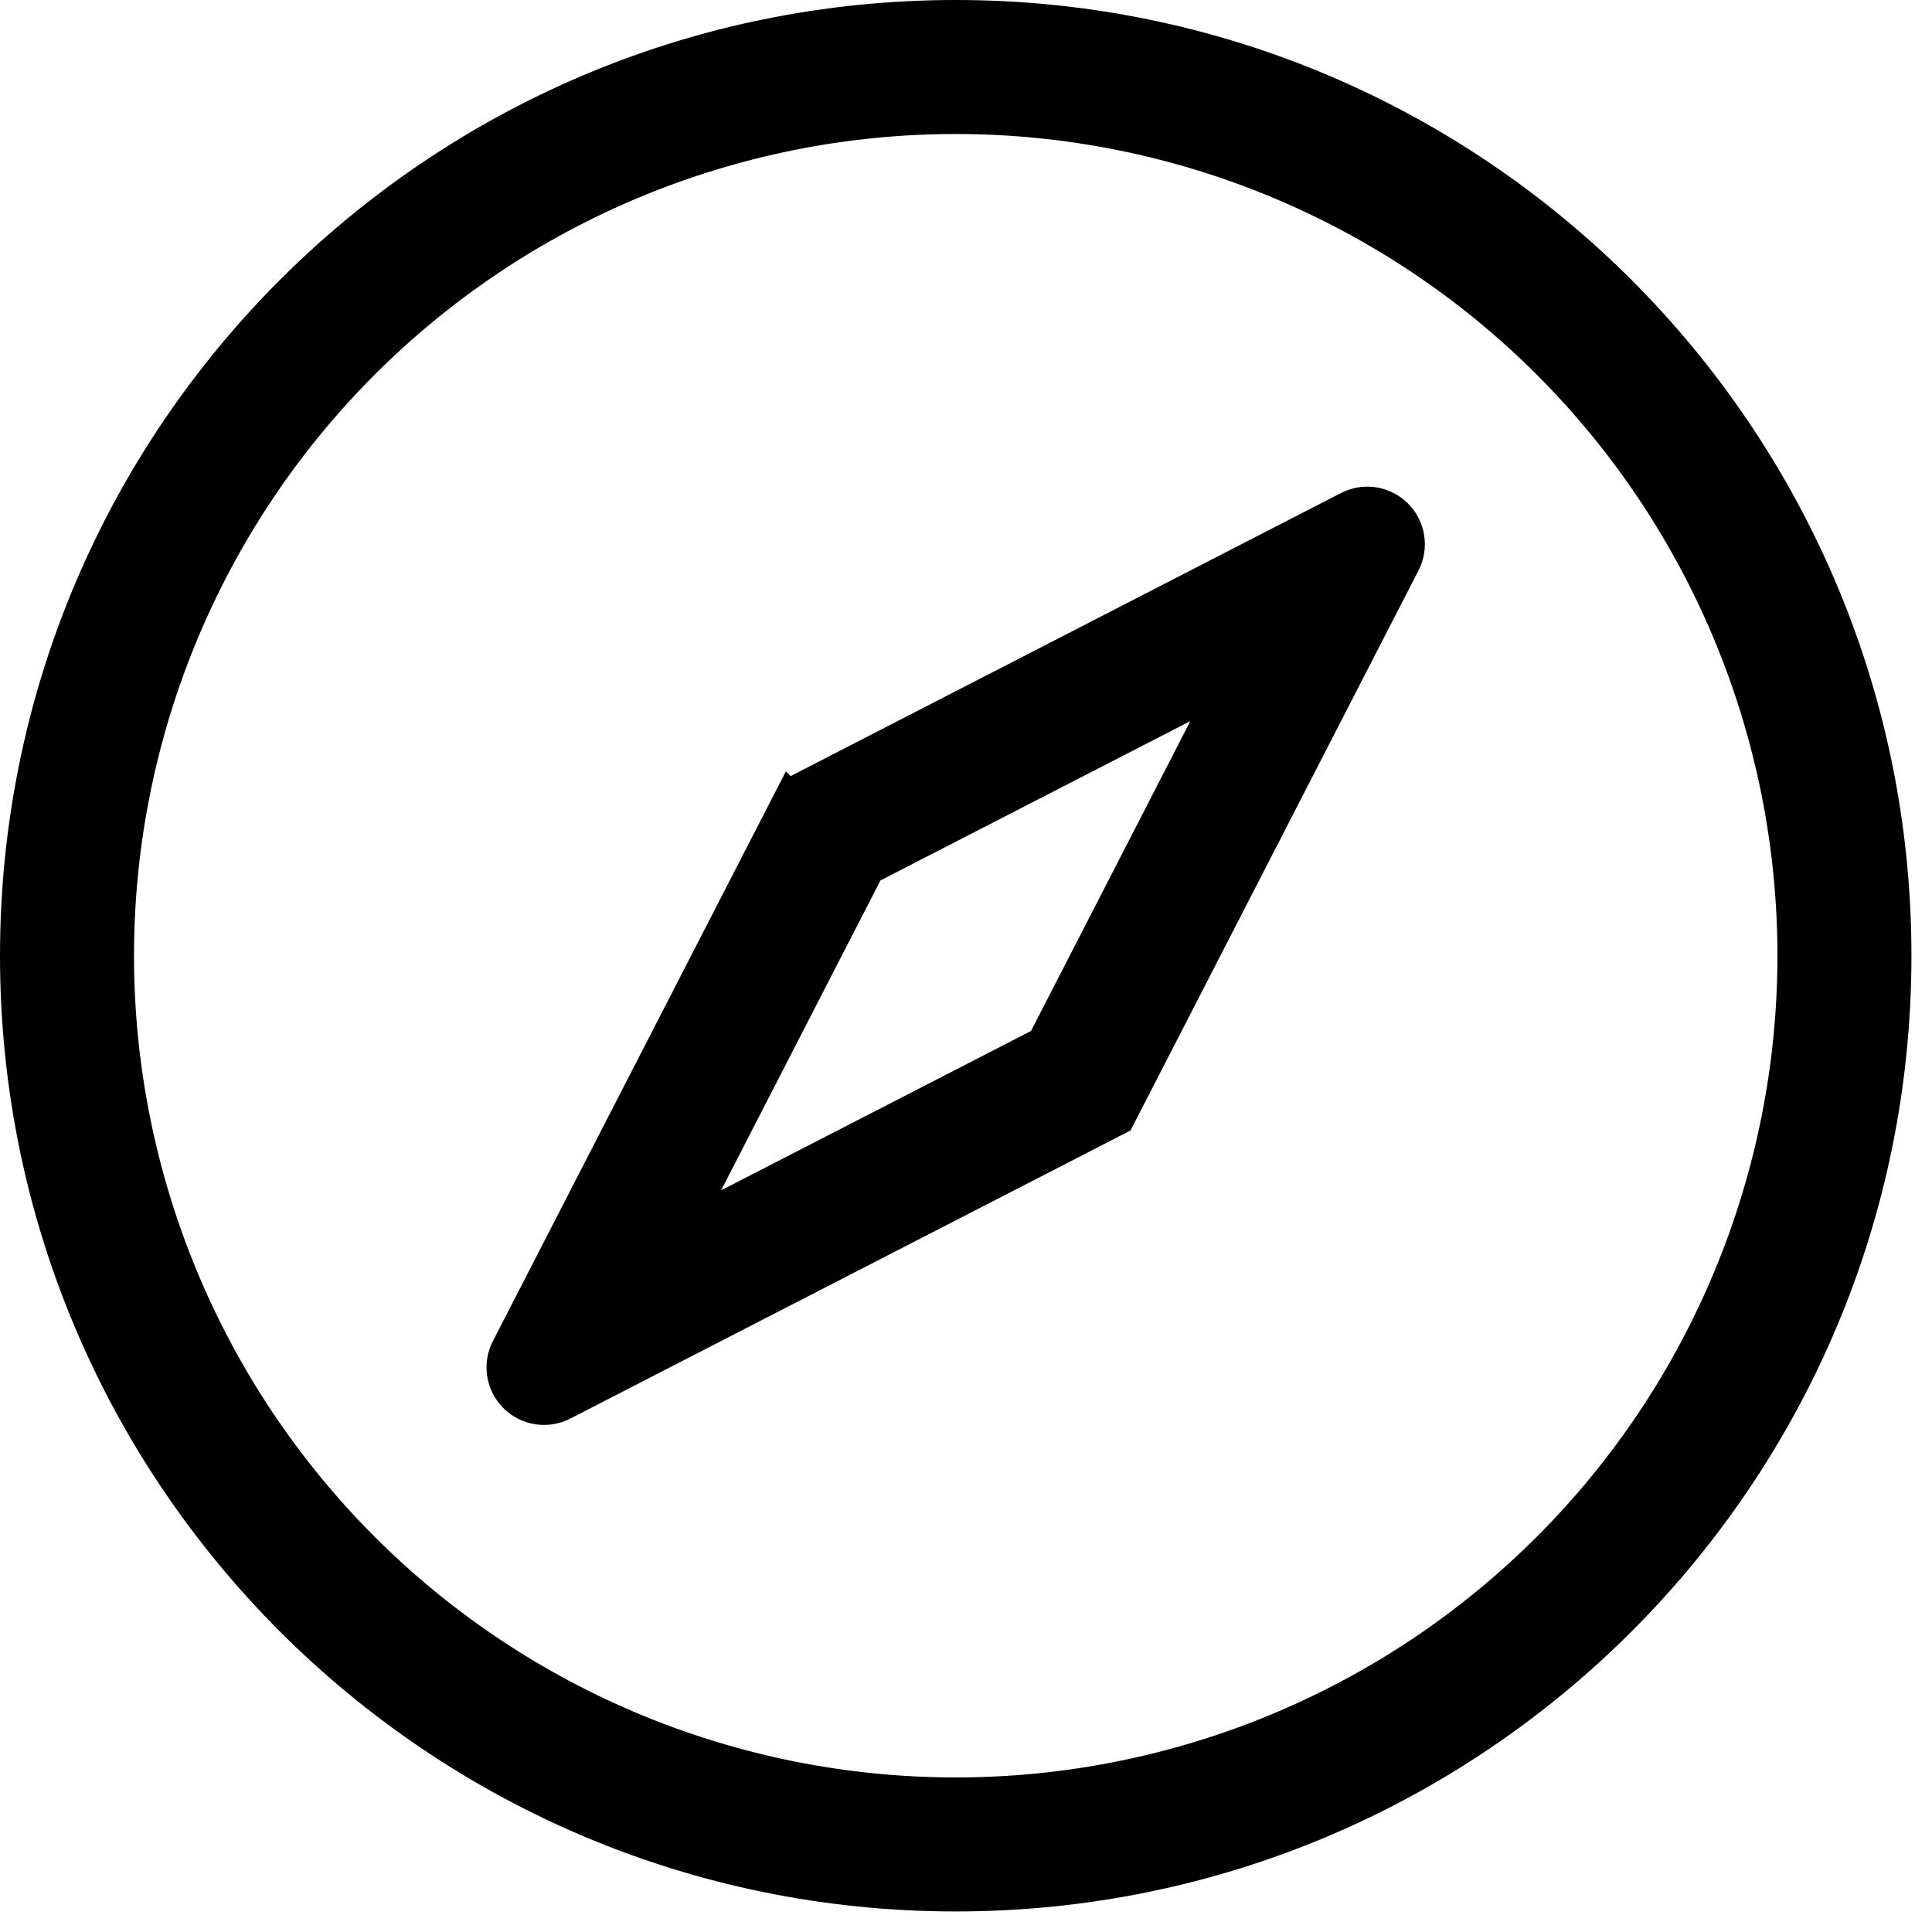<?xml version="1.0" encoding="UTF-8"?>
<svg xmlns="http://www.w3.org/2000/svg" width="47" height="47" viewBox="0 0 47 47" fill="none">
  <path fill-rule="evenodd" clip-rule="evenodd" d="M23.25 43.49C28.618 43.49 33.766 41.358 37.562 37.562C41.358 33.766 43.49 28.618 43.49 23.25C43.49 17.882 41.358 12.734 37.562 8.938C33.766 5.142 28.618 3.01 23.25 3.01C17.882 3.01 12.734 5.142 8.938 8.938C5.142 12.734 3.01 17.882 3.01 23.25C3.01 28.618 5.142 33.766 8.938 37.562C12.734 41.358 17.882 43.49 23.25 43.49ZM23.25 46.25C10.547 46.25 0.25 35.953 0.25 23.25C0.25 10.547 10.547 0.25 23.25 0.25C35.953 0.25 46.25 10.547 46.25 23.25C46.25 35.953 35.953 46.25 23.25 46.25ZM21.233 21.233L16.964 29.536L25.267 25.267L29.536 16.964L21.233 21.233ZM19.186 19.186L32.735 12.217C32.952 12.105 33.198 12.065 33.439 12.102C33.68 12.14 33.903 12.253 34.075 12.425C34.248 12.597 34.361 12.82 34.399 13.061C34.437 13.301 34.397 13.548 34.285 13.765L27.316 27.316L13.765 34.285C13.548 34.398 13.301 34.438 13.06 34.401C12.818 34.364 12.595 34.25 12.422 34.078C12.25 33.905 12.136 33.682 12.099 33.44C12.062 33.199 12.102 32.952 12.215 32.735L19.184 19.184L19.186 19.186Z" fill="black" stroke="black" stroke-width="0.5"></path>
</svg>
